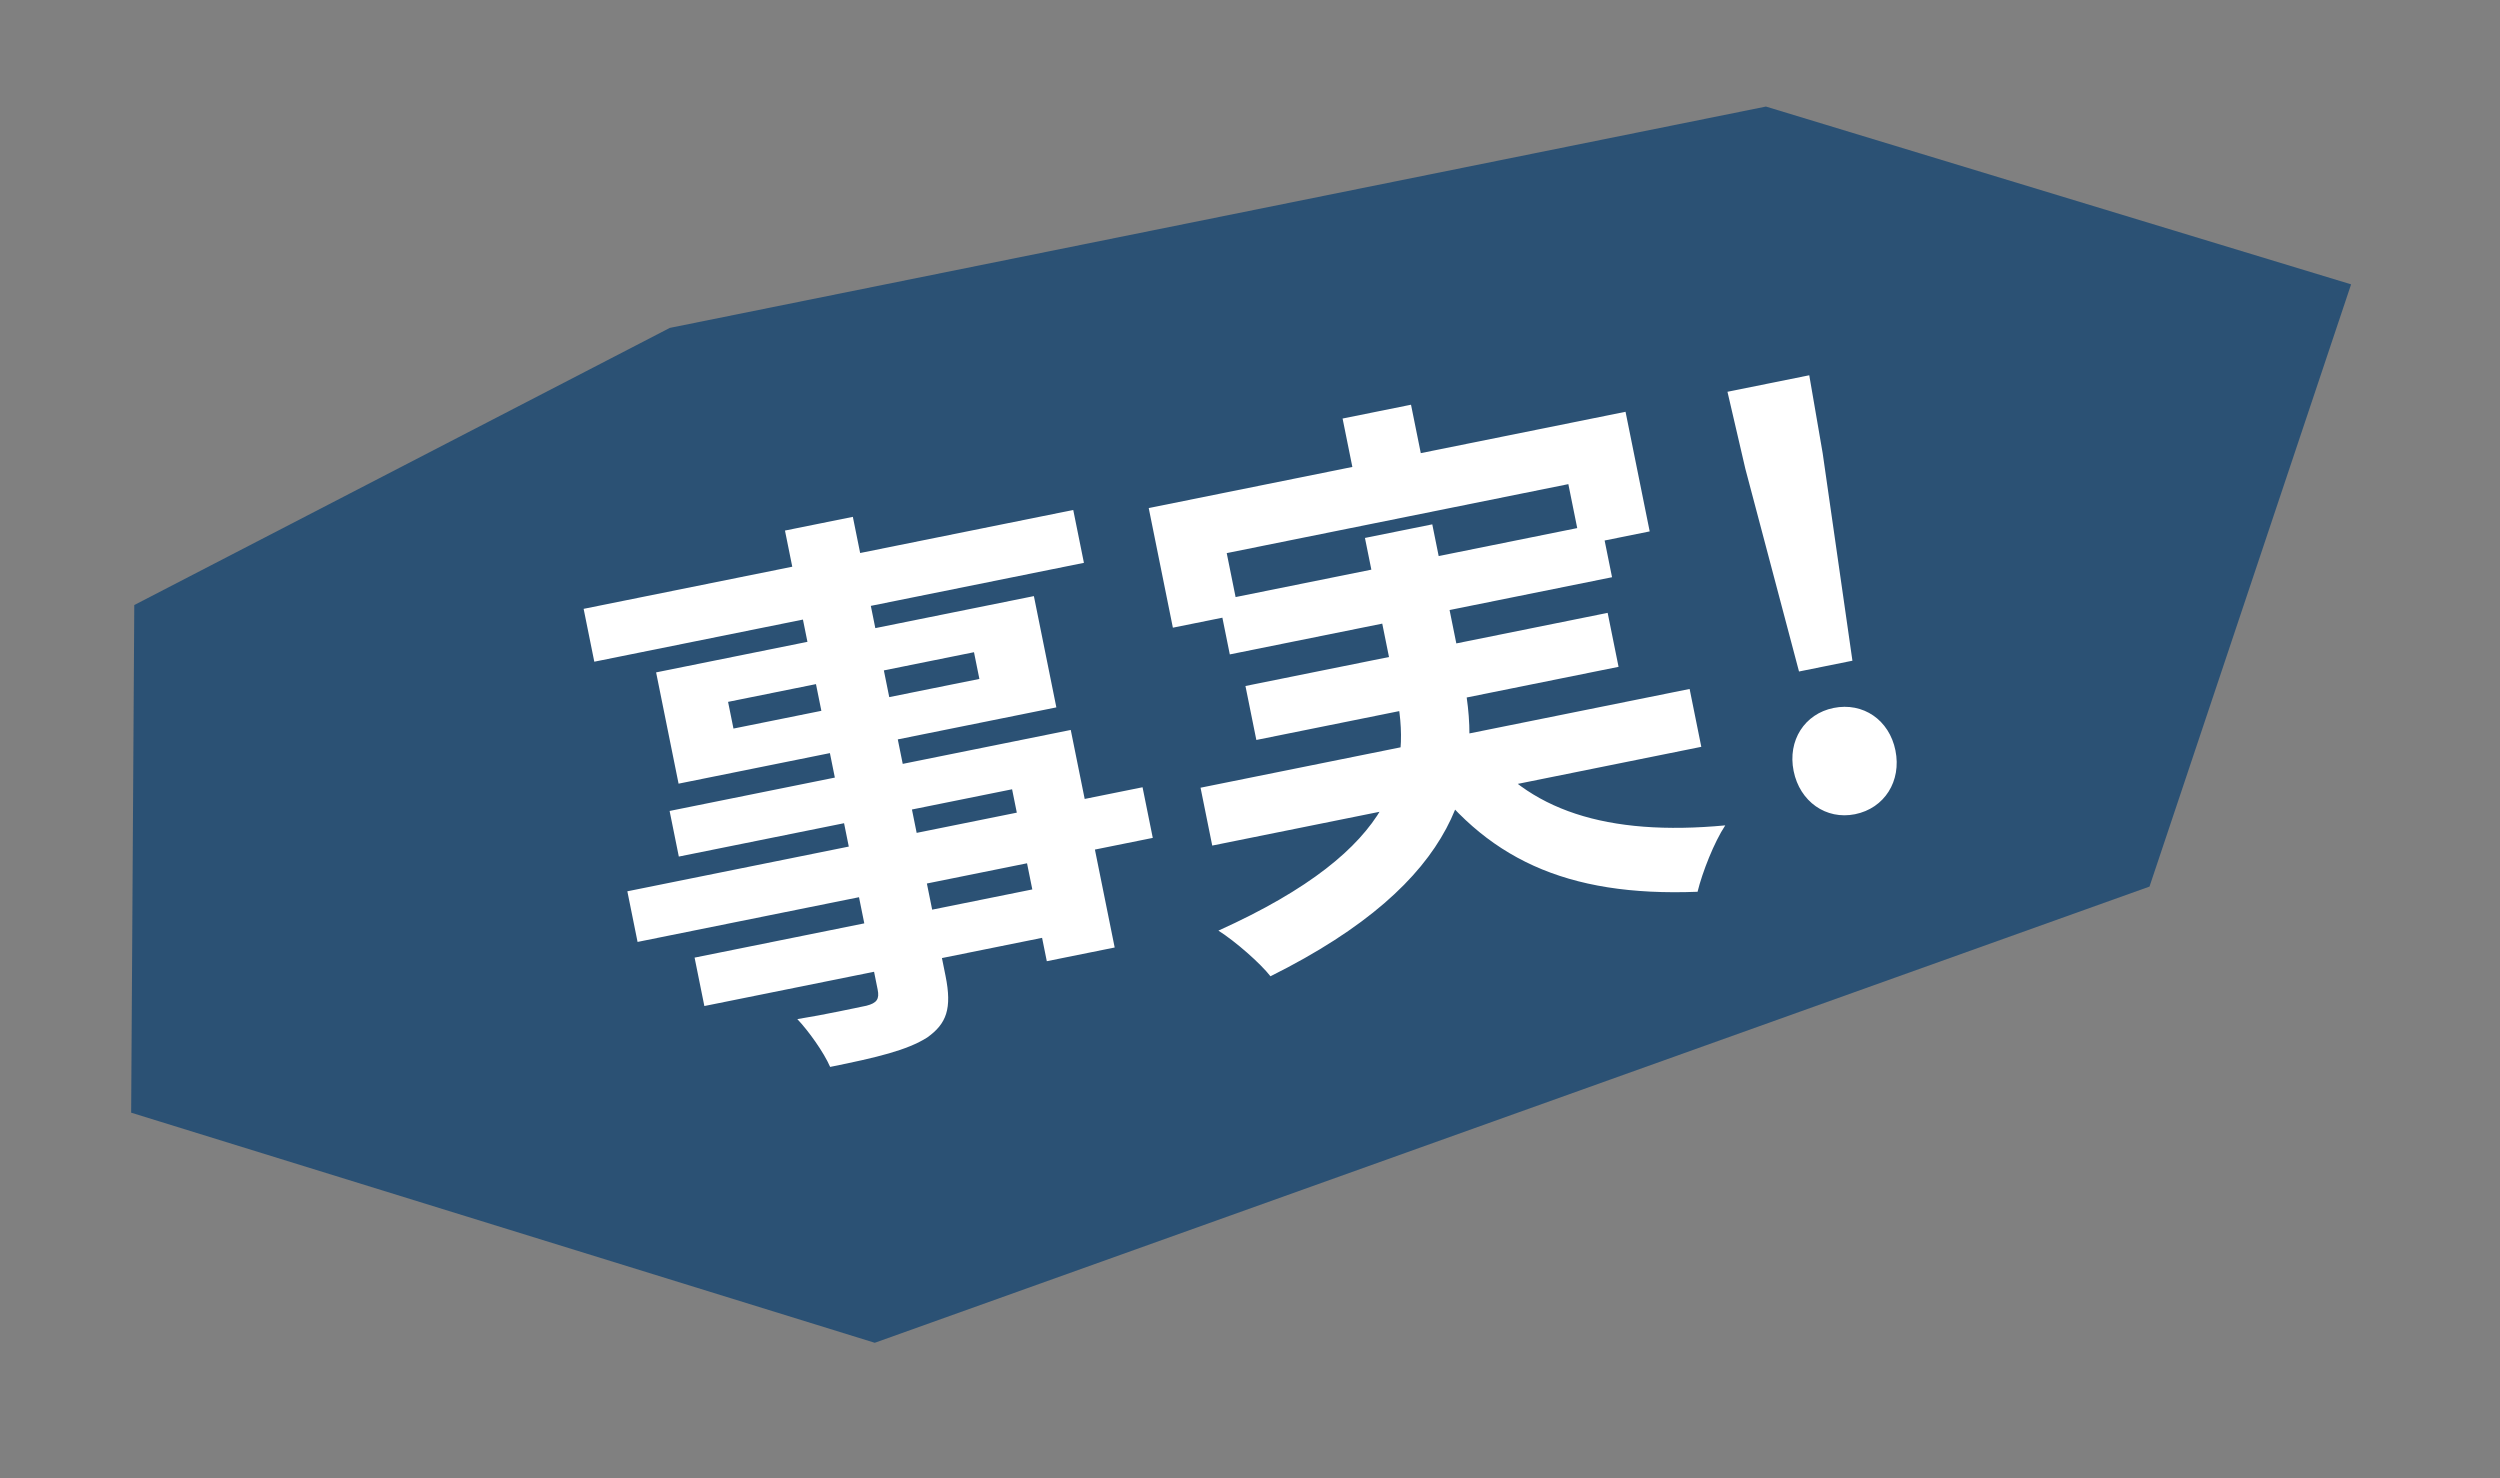 <svg width="301" height="178" viewBox="0 0 301 178" fill="none" xmlns="http://www.w3.org/2000/svg">
<rect x="0" y="0" width="301" height="178" fill="#808080" stroke="none"/>
<path d="M16.167 72.846L80.648 39.477L212.618 12.83L283.072 34.235L258.8 106.744L105.322 161.672L15.791 133.966L16.167 72.846Z" fill="#2B5174"/>
<path d="M94.51 63.879L102.683 62.228L113.842 117.494C114.64 121.447 113.96 123.257 111.644 124.91C109.235 126.442 105.644 127.307 99.95 128.457C99.17 126.662 97.329 124.105 95.999 122.701C99.242 122.185 103.181 121.32 104.319 121.09C105.579 120.766 105.9 120.283 105.67 119.144L94.51 63.879ZM70.269 73.305L129.219 61.402L130.504 67.766L71.554 79.669L70.269 73.305ZM87.659 84.505L88.309 87.72L117.918 81.742L117.268 78.526L87.659 84.505ZM78.995 80.956L124.48 71.771L127.185 85.169L81.7 94.353L78.995 80.956ZM80.62 97.639L128.919 87.886L134.208 114.079L126.035 115.729L121.856 95.03L81.73 103.132L80.62 97.639ZM75.532 107.312L137.563 94.786L138.794 100.882L76.763 113.408L75.532 107.312ZM83.628 115.298L128.645 106.209L129.822 112.037L84.805 121.126L83.628 115.298ZM161.647 50.392L169.886 48.728L172.05 59.447L163.811 61.11L161.647 50.392ZM138.306 61.171L195.715 49.579L198.623 63.981L190.317 65.659L188.829 58.29L147.697 66.595L149.185 73.964L141.214 75.573L138.306 61.171ZM146.756 72.293L192.778 63L194.09 69.498L148.068 78.791L146.756 72.293ZM144.546 94.841L203.43 82.951L204.836 89.918L145.953 101.807L144.546 94.841ZM149.952 82.594L193.562 73.788L194.874 80.286L151.264 89.092L149.952 82.594ZM178.057 89.538C183.795 97.583 193.491 100.714 207.722 99.375C206.385 101.388 204.958 105.022 204.386 107.369C188.545 107.988 178.685 103.355 171.12 92.473L178.057 89.538ZM164.34 64.768L172.446 63.132L176.206 81.755C178.587 93.545 176.023 106.054 152.965 117.543C151.742 115.977 148.776 113.369 146.696 112.046C168.805 102.073 169.9 92.301 168.087 83.324L164.34 64.768ZM216.601 80.849L210.136 56.428L207.987 47.17L217.835 45.182L219.447 54.548L223.032 79.55L216.601 80.849ZM223.347 98.032C219.864 98.736 216.697 96.517 215.953 92.832C215.209 89.148 217.28 85.941 220.764 85.237C224.314 84.521 227.468 86.673 228.212 90.357C228.955 94.041 226.897 97.316 223.347 98.032Z" fill="white"/>
</svg>
